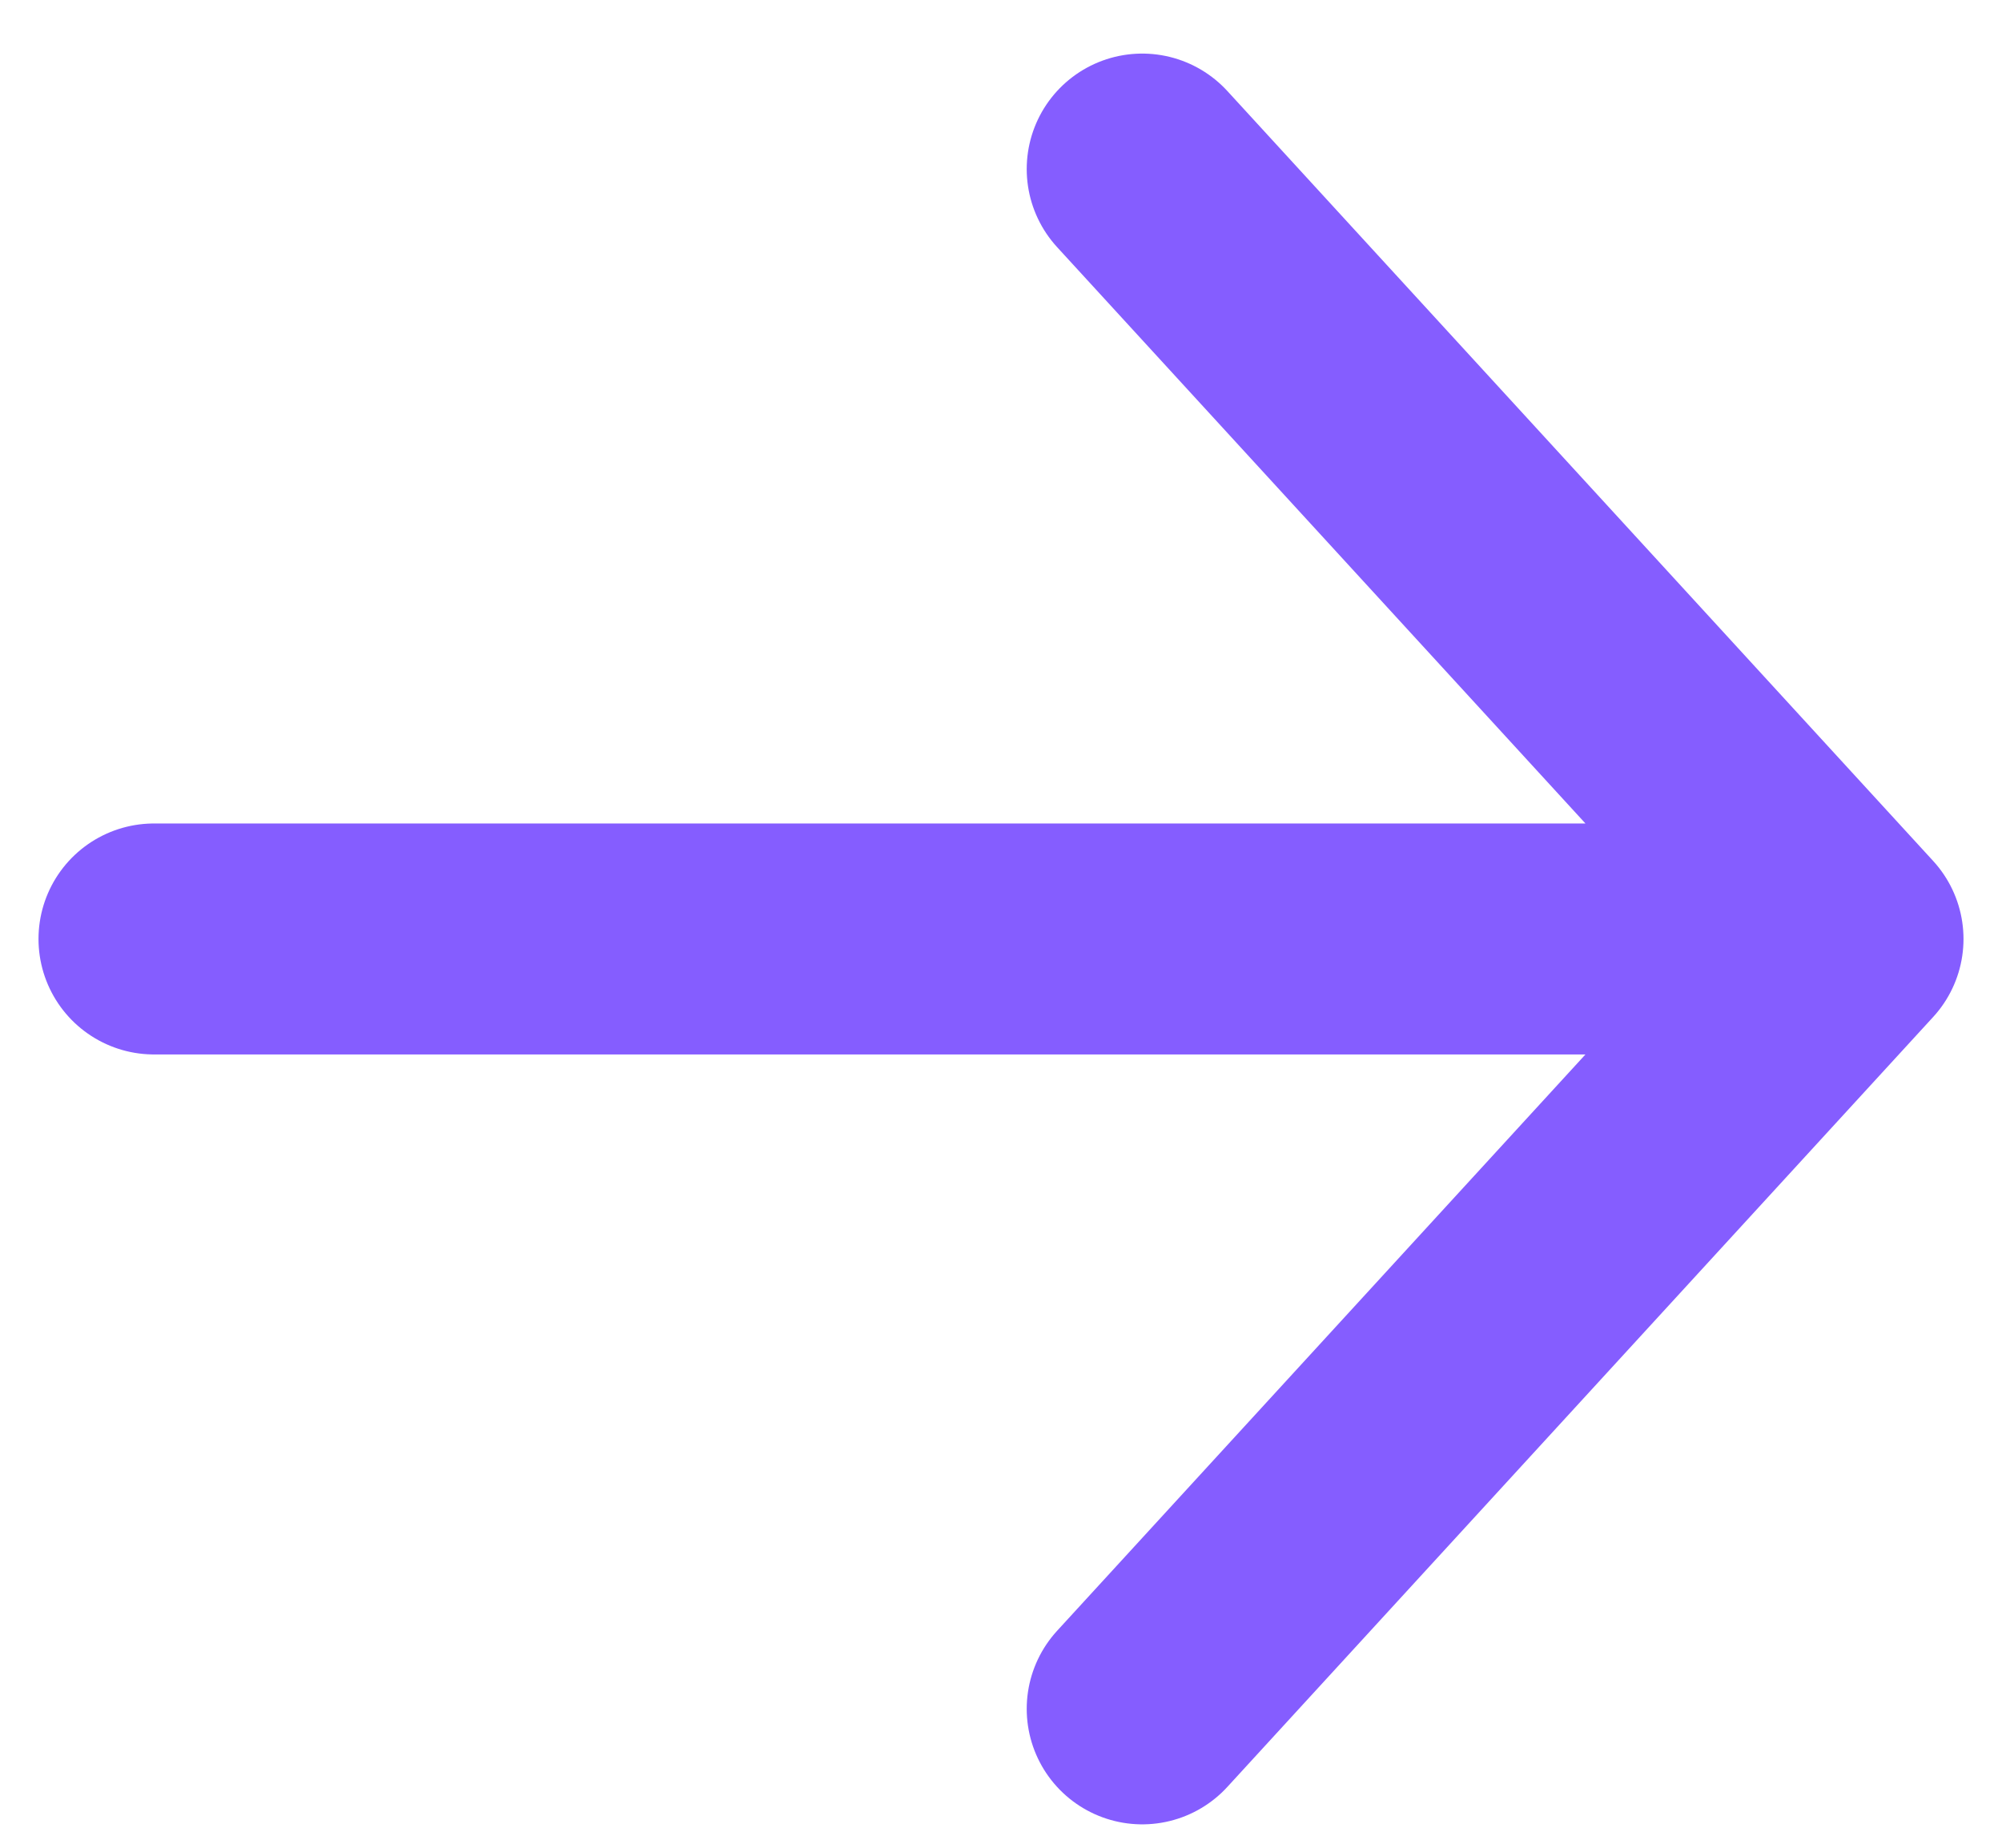 <svg width="13" height="12" viewBox="0 0 13 12" fill="none" xmlns="http://www.w3.org/2000/svg">
<path d="M12 6.098L1 6.098M12 6.098L7.417 11.098M12 6.098L7.417 1.098" stroke="#855DFF" stroke-width="1.5" stroke-linecap="round" stroke-linejoin="round"/>
</svg>
